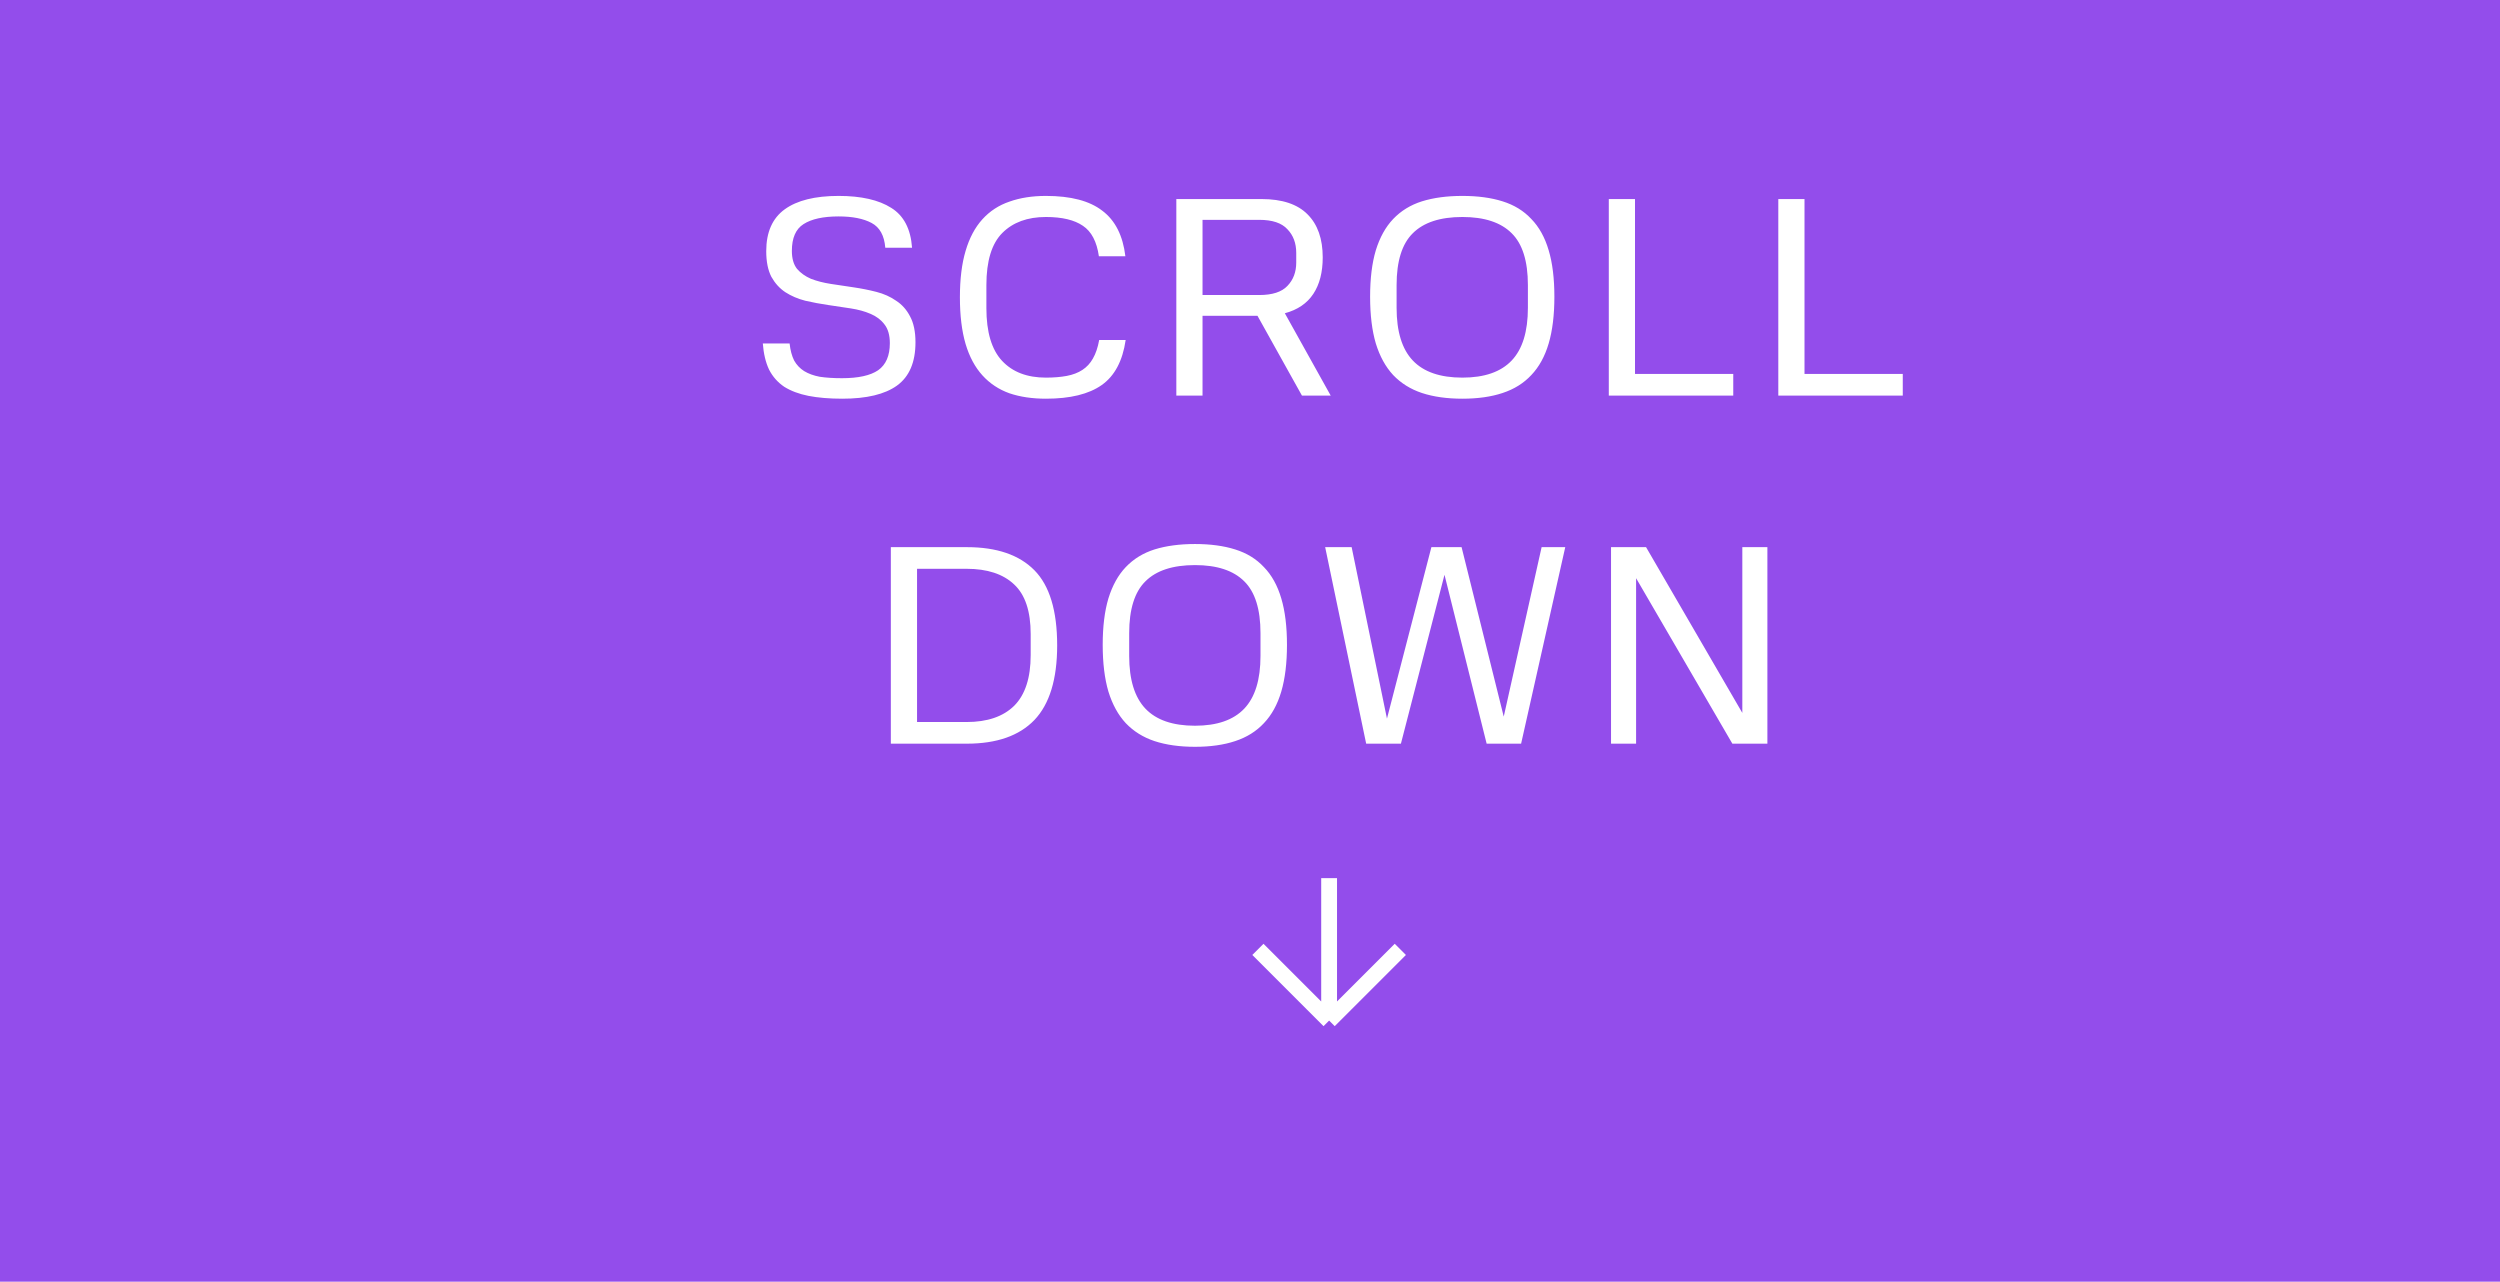 <?xml version="1.0" encoding="UTF-8"?> <svg xmlns="http://www.w3.org/2000/svg" width="158" height="81" viewBox="0 0 158 81" fill="none"><rect x="-1" width="159" height="81" fill="#934DEB"></rect><path d="M49.902 21.706C49.95 22.138 50.046 22.498 50.19 22.786C50.346 23.062 50.556 23.284 50.82 23.452C51.096 23.62 51.426 23.74 51.81 23.812C52.206 23.872 52.674 23.902 53.214 23.902C54.246 23.902 55.008 23.734 55.5 23.398C55.992 23.05 56.238 22.48 56.238 21.688C56.238 21.184 56.124 20.788 55.896 20.5C55.68 20.212 55.386 19.99 55.014 19.834C54.654 19.678 54.24 19.564 53.772 19.492C53.304 19.42 52.824 19.348 52.332 19.276C51.84 19.204 51.36 19.114 50.892 19.006C50.424 18.886 50.004 18.706 49.632 18.466C49.272 18.226 48.978 17.902 48.75 17.494C48.534 17.074 48.426 16.534 48.426 15.874C48.426 14.674 48.816 13.792 49.596 13.228C50.376 12.664 51.51 12.382 52.998 12.382C54.426 12.382 55.536 12.634 56.328 13.138C57.12 13.63 57.558 14.47 57.642 15.658H55.95C55.89 14.89 55.602 14.368 55.086 14.092C54.57 13.816 53.874 13.678 52.998 13.678C52.026 13.678 51.288 13.84 50.784 14.164C50.292 14.476 50.046 15.04 50.046 15.856C50.046 16.336 50.154 16.714 50.37 16.99C50.598 17.254 50.892 17.464 51.252 17.62C51.624 17.764 52.044 17.872 52.512 17.944C52.98 18.016 53.46 18.088 53.952 18.16C54.444 18.232 54.924 18.328 55.392 18.448C55.86 18.568 56.274 18.754 56.634 19.006C57.006 19.246 57.3 19.576 57.516 19.996C57.744 20.416 57.858 20.962 57.858 21.634C57.858 22.894 57.468 23.806 56.688 24.37C55.92 24.922 54.768 25.198 53.232 25.198C52.416 25.198 51.702 25.138 51.09 25.018C50.49 24.898 49.98 24.706 49.56 24.442C49.152 24.166 48.834 23.806 48.606 23.362C48.39 22.906 48.258 22.354 48.21 21.706H49.902ZM60.666 18.79C60.666 17.638 60.786 16.66 61.026 15.856C61.266 15.04 61.62 14.374 62.088 13.858C62.556 13.342 63.126 12.97 63.798 12.742C64.47 12.502 65.238 12.382 66.102 12.382C67.674 12.382 68.862 12.694 69.666 13.318C70.482 13.93 70.968 14.89 71.124 16.198H69.45C69.318 15.274 68.982 14.632 68.442 14.272C67.902 13.9 67.122 13.714 66.102 13.714C64.938 13.714 64.02 14.05 63.348 14.722C62.676 15.394 62.34 16.492 62.34 18.016V19.474C62.34 20.986 62.67 22.096 63.33 22.804C63.99 23.512 64.914 23.866 66.102 23.866C66.594 23.866 67.032 23.83 67.416 23.758C67.8 23.686 68.13 23.56 68.406 23.38C68.682 23.2 68.904 22.96 69.072 22.66C69.252 22.348 69.384 21.958 69.468 21.49H71.142C70.95 22.81 70.446 23.758 69.63 24.334C68.814 24.91 67.638 25.198 66.102 25.198C65.238 25.198 64.47 25.084 63.798 24.856C63.126 24.616 62.556 24.238 62.088 23.722C61.62 23.206 61.266 22.546 61.026 21.742C60.786 20.926 60.666 19.942 60.666 18.79ZM79.726 12.58C81.034 12.58 82.006 12.904 82.642 13.552C83.278 14.188 83.596 15.094 83.596 16.27C83.596 17.206 83.398 17.974 83.002 18.574C82.606 19.174 82.006 19.582 81.202 19.798L84.1 25H82.282L79.474 19.96H76V25H74.344V12.58H79.726ZM81.922 15.982C81.922 15.37 81.736 14.872 81.364 14.488C81.004 14.092 80.41 13.894 79.582 13.894H76V18.646H79.582C80.41 18.646 81.004 18.454 81.364 18.07C81.736 17.686 81.922 17.194 81.922 16.594V15.982ZM96.563 18.016C96.563 16.504 96.221 15.412 95.537 14.74C94.853 14.056 93.815 13.714 92.423 13.714C91.019 13.714 89.975 14.056 89.291 14.74C88.607 15.412 88.265 16.504 88.265 18.016V19.456C88.265 20.956 88.607 22.066 89.291 22.786C89.975 23.506 91.019 23.866 92.423 23.866C93.815 23.866 94.853 23.506 95.537 22.786C96.221 22.066 96.563 20.956 96.563 19.456V18.016ZM86.591 18.754C86.591 17.602 86.711 16.624 86.951 15.82C87.203 15.004 87.569 14.344 88.049 13.84C88.541 13.324 89.147 12.952 89.867 12.724C90.599 12.496 91.451 12.382 92.423 12.382C93.395 12.382 94.241 12.496 94.961 12.724C95.693 12.952 96.299 13.324 96.779 13.84C97.271 14.344 97.637 15.004 97.877 15.82C98.117 16.624 98.237 17.602 98.237 18.754C98.237 19.906 98.117 20.89 97.877 21.706C97.637 22.522 97.271 23.188 96.779 23.704C96.299 24.22 95.693 24.598 94.961 24.838C94.241 25.078 93.395 25.198 92.423 25.198C91.451 25.198 90.599 25.078 89.867 24.838C89.147 24.598 88.541 24.22 88.049 23.704C87.569 23.188 87.203 22.522 86.951 21.706C86.711 20.89 86.591 19.906 86.591 18.754ZM103.332 12.58V23.632L109.542 23.632V25L101.676 25V12.58H103.332ZM114.045 12.58V23.632H120.255V25H112.389V12.58H114.045ZM61.089 45.632C62.397 45.632 63.399 45.29 64.095 44.606C64.791 43.91 65.139 42.842 65.139 41.402V40.07C65.139 38.63 64.791 37.586 64.095 36.938C63.399 36.278 62.397 35.948 61.089 35.948H57.957V45.632H61.089ZM61.107 34.58C62.991 34.58 64.413 35.066 65.373 36.038C66.333 37.01 66.813 38.594 66.813 40.79C66.813 42.926 66.333 44.498 65.373 45.506C64.413 46.502 62.991 47 61.107 47H56.301V34.58H61.107ZM79.663 40.016C79.663 38.504 79.321 37.412 78.637 36.74C77.953 36.056 76.915 35.714 75.523 35.714C74.119 35.714 73.075 36.056 72.391 36.74C71.707 37.412 71.365 38.504 71.365 40.016V41.456C71.365 42.956 71.707 44.066 72.391 44.786C73.075 45.506 74.119 45.866 75.523 45.866C76.915 45.866 77.953 45.506 78.637 44.786C79.321 44.066 79.663 42.956 79.663 41.456V40.016ZM69.691 40.754C69.691 39.602 69.811 38.624 70.051 37.82C70.303 37.004 70.669 36.344 71.149 35.84C71.641 35.324 72.247 34.952 72.967 34.724C73.699 34.496 74.551 34.382 75.523 34.382C76.495 34.382 77.341 34.496 78.061 34.724C78.793 34.952 79.399 35.324 79.879 35.84C80.371 36.344 80.737 37.004 80.977 37.82C81.217 38.624 81.337 39.602 81.337 40.754C81.337 41.906 81.217 42.89 80.977 43.706C80.737 44.522 80.371 45.188 79.879 45.704C79.399 46.22 78.793 46.598 78.061 46.838C77.341 47.078 76.495 47.198 75.523 47.198C74.551 47.198 73.699 47.078 72.967 46.838C72.247 46.598 71.641 46.22 71.149 45.704C70.669 45.188 70.303 44.522 70.051 43.706C69.811 42.89 69.691 41.906 69.691 40.754ZM98.924 34.58L96.134 47H93.956L91.292 36.326L88.538 47H86.342L83.75 34.58H85.424L87.656 45.416L90.464 34.58H92.372L95.036 45.29L97.43 34.58H98.924ZM103.401 36.542V47H101.817V34.58H104.031L110.115 45.056V34.58H111.699V47H109.485L103.401 36.542Z" fill="white"></path><path d="M84 55.5V64.5M84 64.5L79.5 60M84 64.5L88.5 60" stroke="white"></path></svg> 